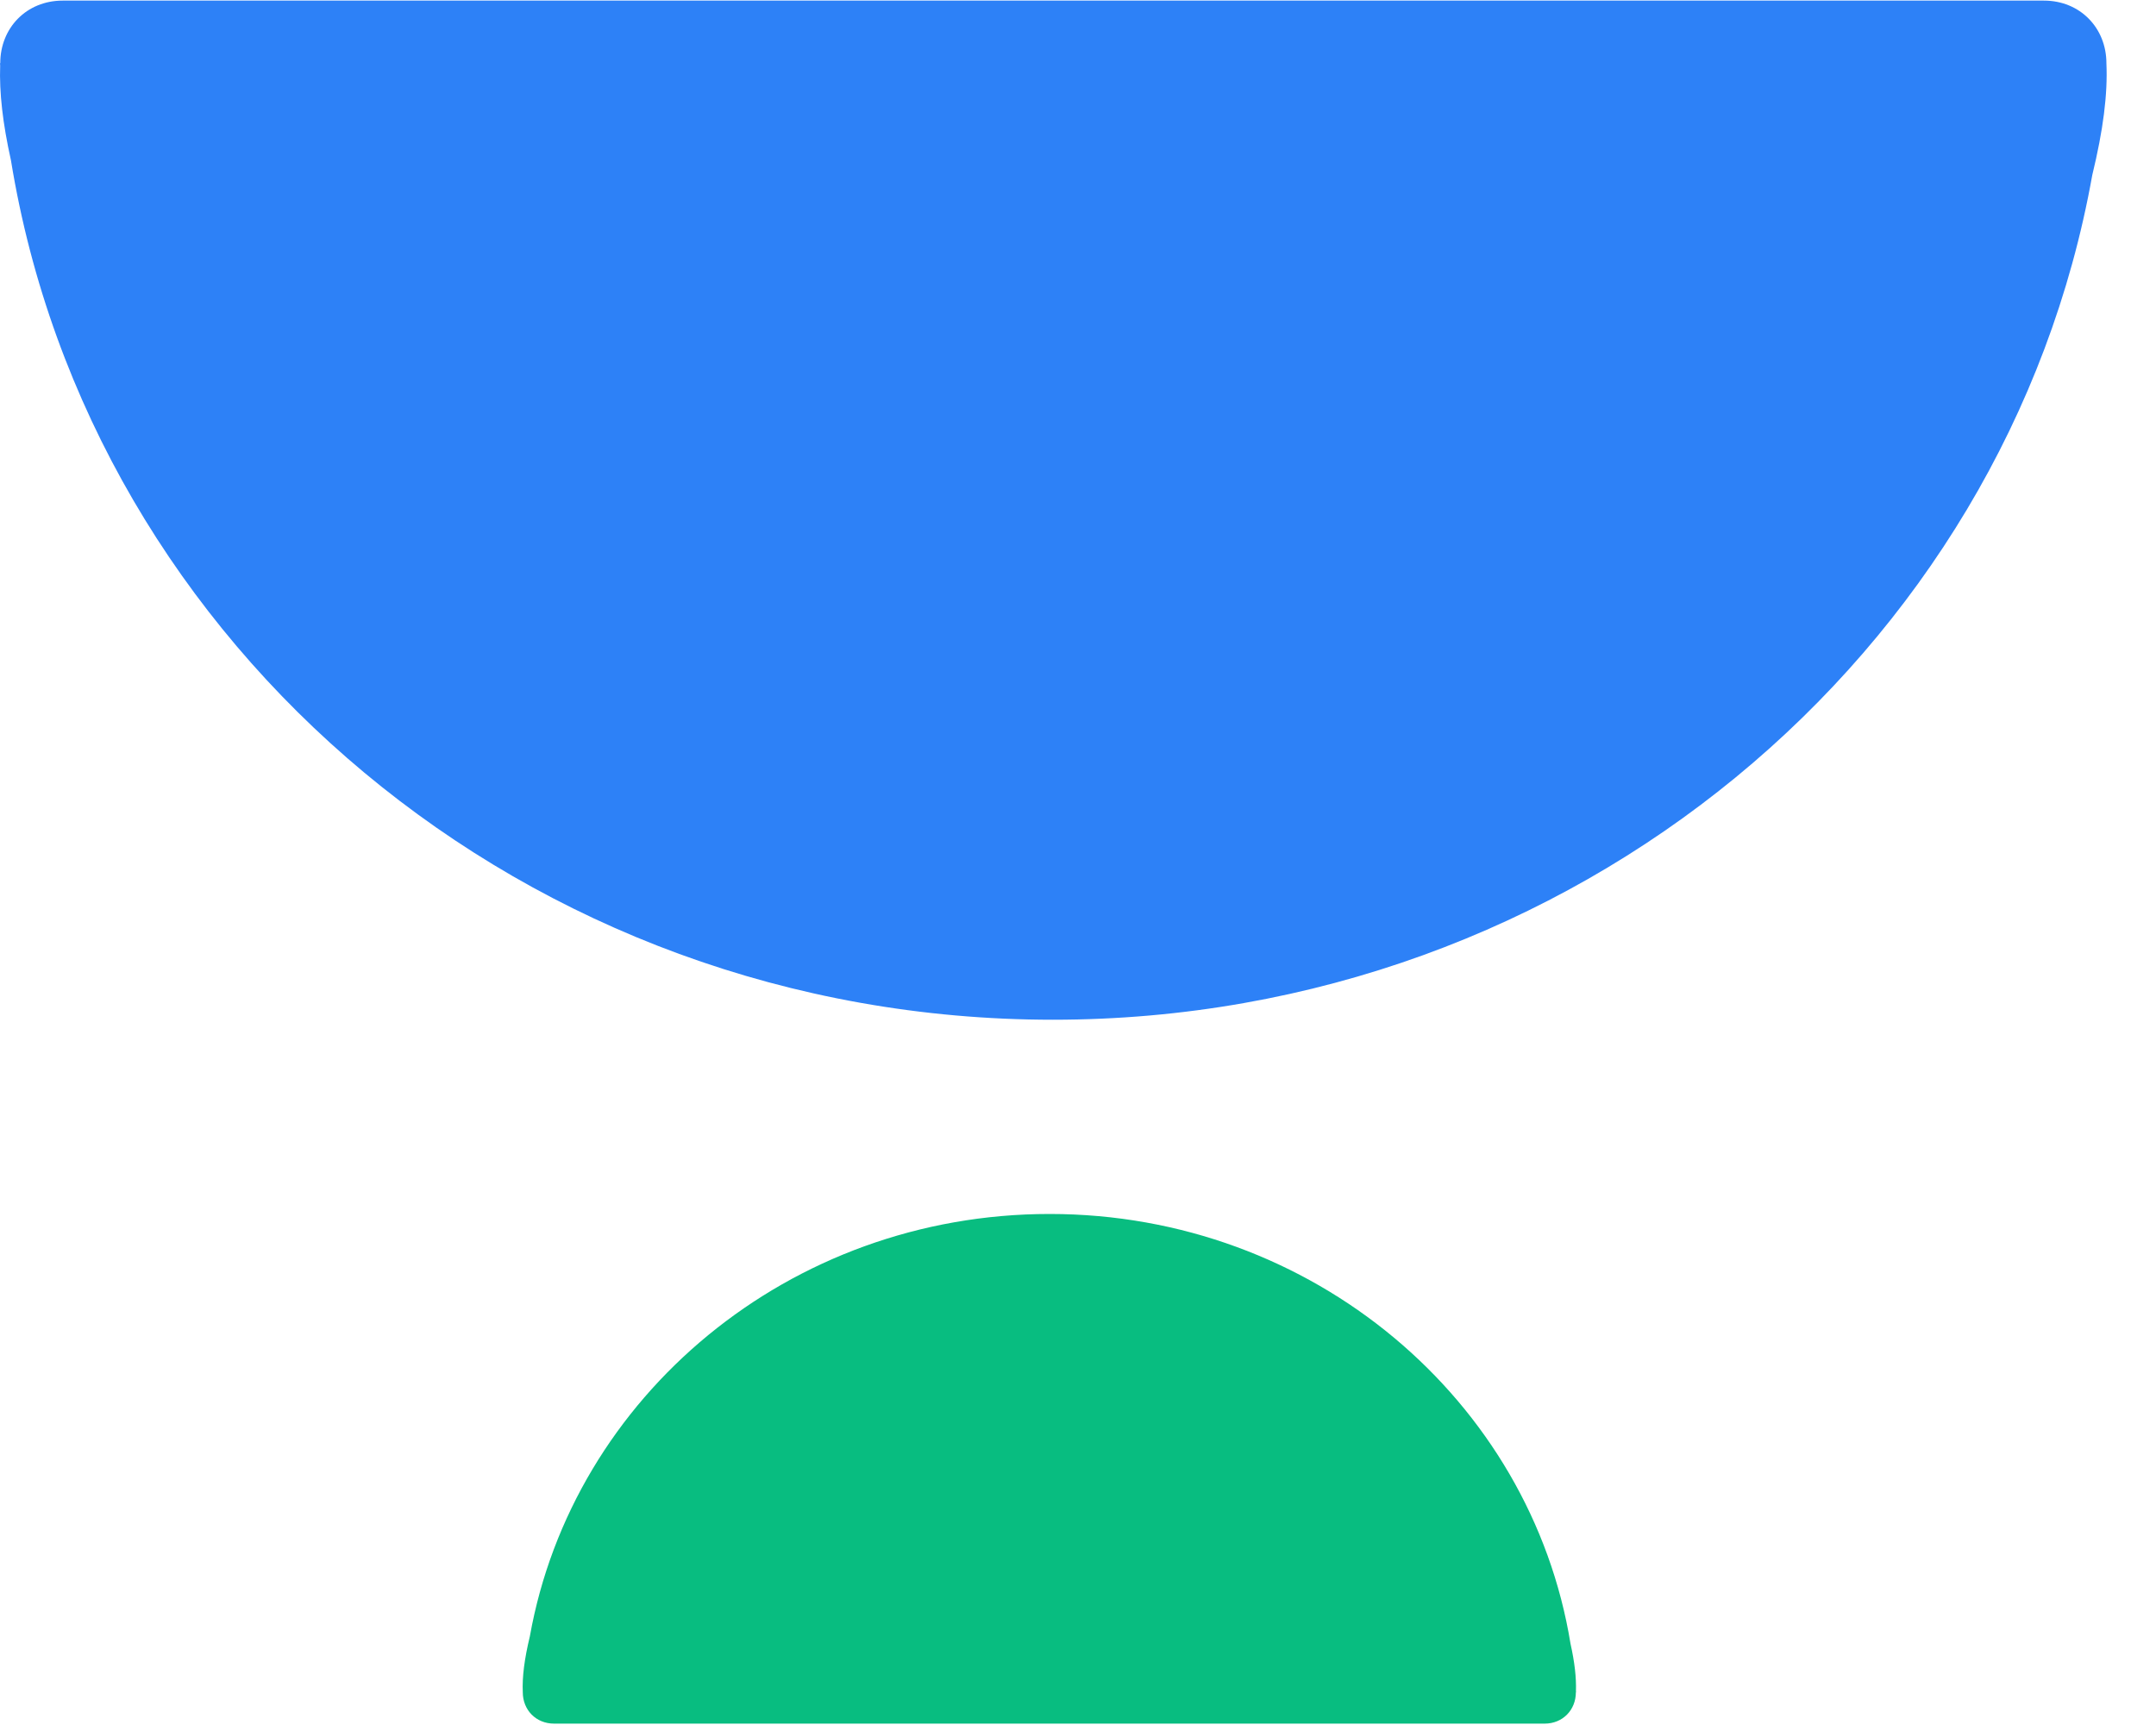 <svg width="25" height="20" viewBox="0 0 25 20" fill="none" xmlns="http://www.w3.org/2000/svg">
<path d="M0.127 1.859C1.047 7.505 6.106 11.823 12.209 11.823C18.249 11.823 23.267 7.592 24.261 2.03C24.388 1.508 24.441 1.091 24.425 0.734C24.425 0.325 24.121 0.007 23.7 0.007H23.017H1.514H0.727C0.307 0.007 0.003 0.324 0.003 0.733C0.002 0.733 0.001 0.733 0 0.733C0.001 0.742 0.001 0.751 0.002 0.76C-0.009 1.072 0.031 1.428 0.127 1.859L0.127 1.859Z" fill="#2D81F7"/>
<path d="M18.211 19.058C17.751 16.235 15.222 14.075 12.171 14.075C9.15 14.075 6.641 16.191 6.144 18.972C6.081 19.233 6.054 19.442 6.062 19.62C6.062 19.825 6.214 19.984 6.425 19.984H6.766H17.518H17.911C18.121 19.984 18.273 19.825 18.273 19.621C18.274 19.621 18.274 19.621 18.275 19.621C18.274 19.616 18.274 19.612 18.274 19.607C18.279 19.451 18.259 19.273 18.211 19.058Z" fill="#08BD80"/>
</svg>
